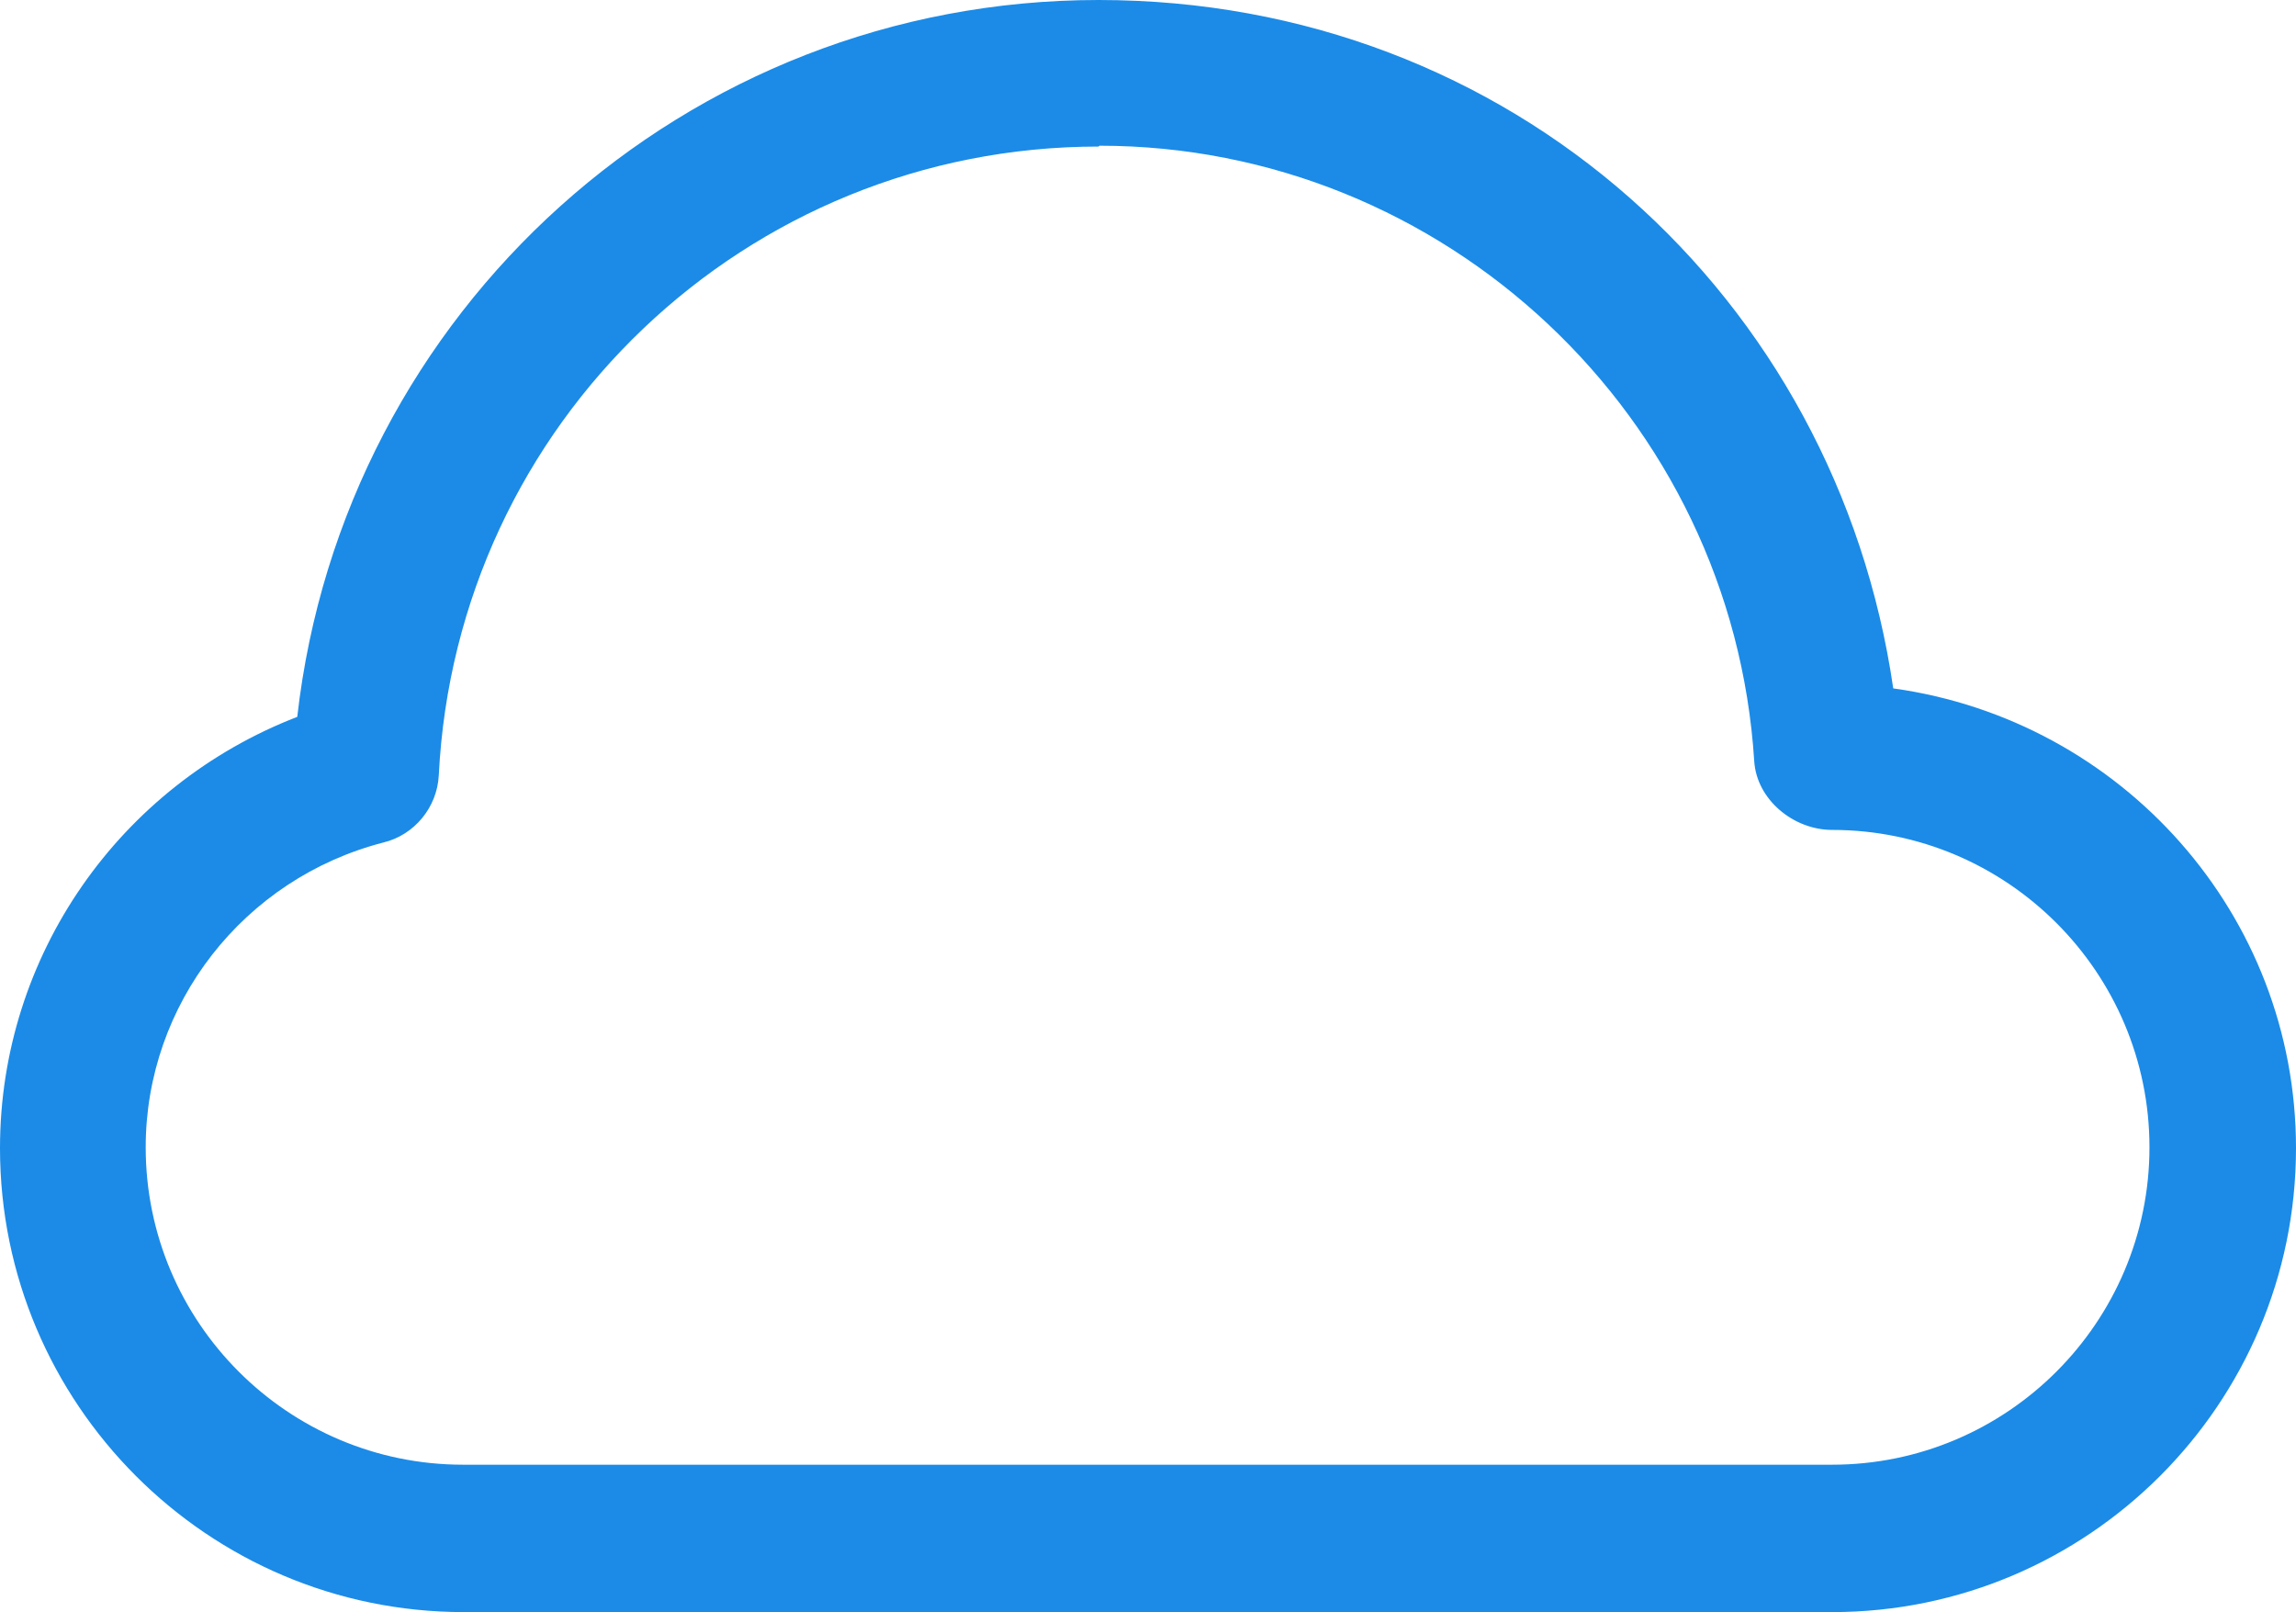 <?xml version="1.0" encoding="UTF-8"?><svg id="Layer_1" xmlns="http://www.w3.org/2000/svg" viewBox="0 0 27.42 19.25"><defs><style>.cls-1{fill:#1b8be7;}</style></defs><path class="cls-1" d="M21.88,19.25H5.54c-3.06,0-5.54-2.49-5.54-5.54,0-2.3,1.43-4.33,3.55-5.15C4.1,3.71,8.19,0,13.12,0s8.81,3.55,9.49,8.22c2.73,.38,4.81,2.7,4.81,5.49,0,3.06-2.49,5.54-5.54,5.54ZM13.12,1.75c-4.21,0-7.67,3.3-7.88,7.51-.02,.38-.29,.71-.66,.8-1.67,.43-2.84,1.93-2.84,3.64,0,2.09,1.7,3.79,3.79,3.79H21.88c2.09,0,3.79-1.7,3.79-3.79s-1.7-3.79-3.79-3.79c-.46,0-.9-.36-.93-.82-.26-4.12-3.7-7.35-7.82-7.35Z"/></svg>